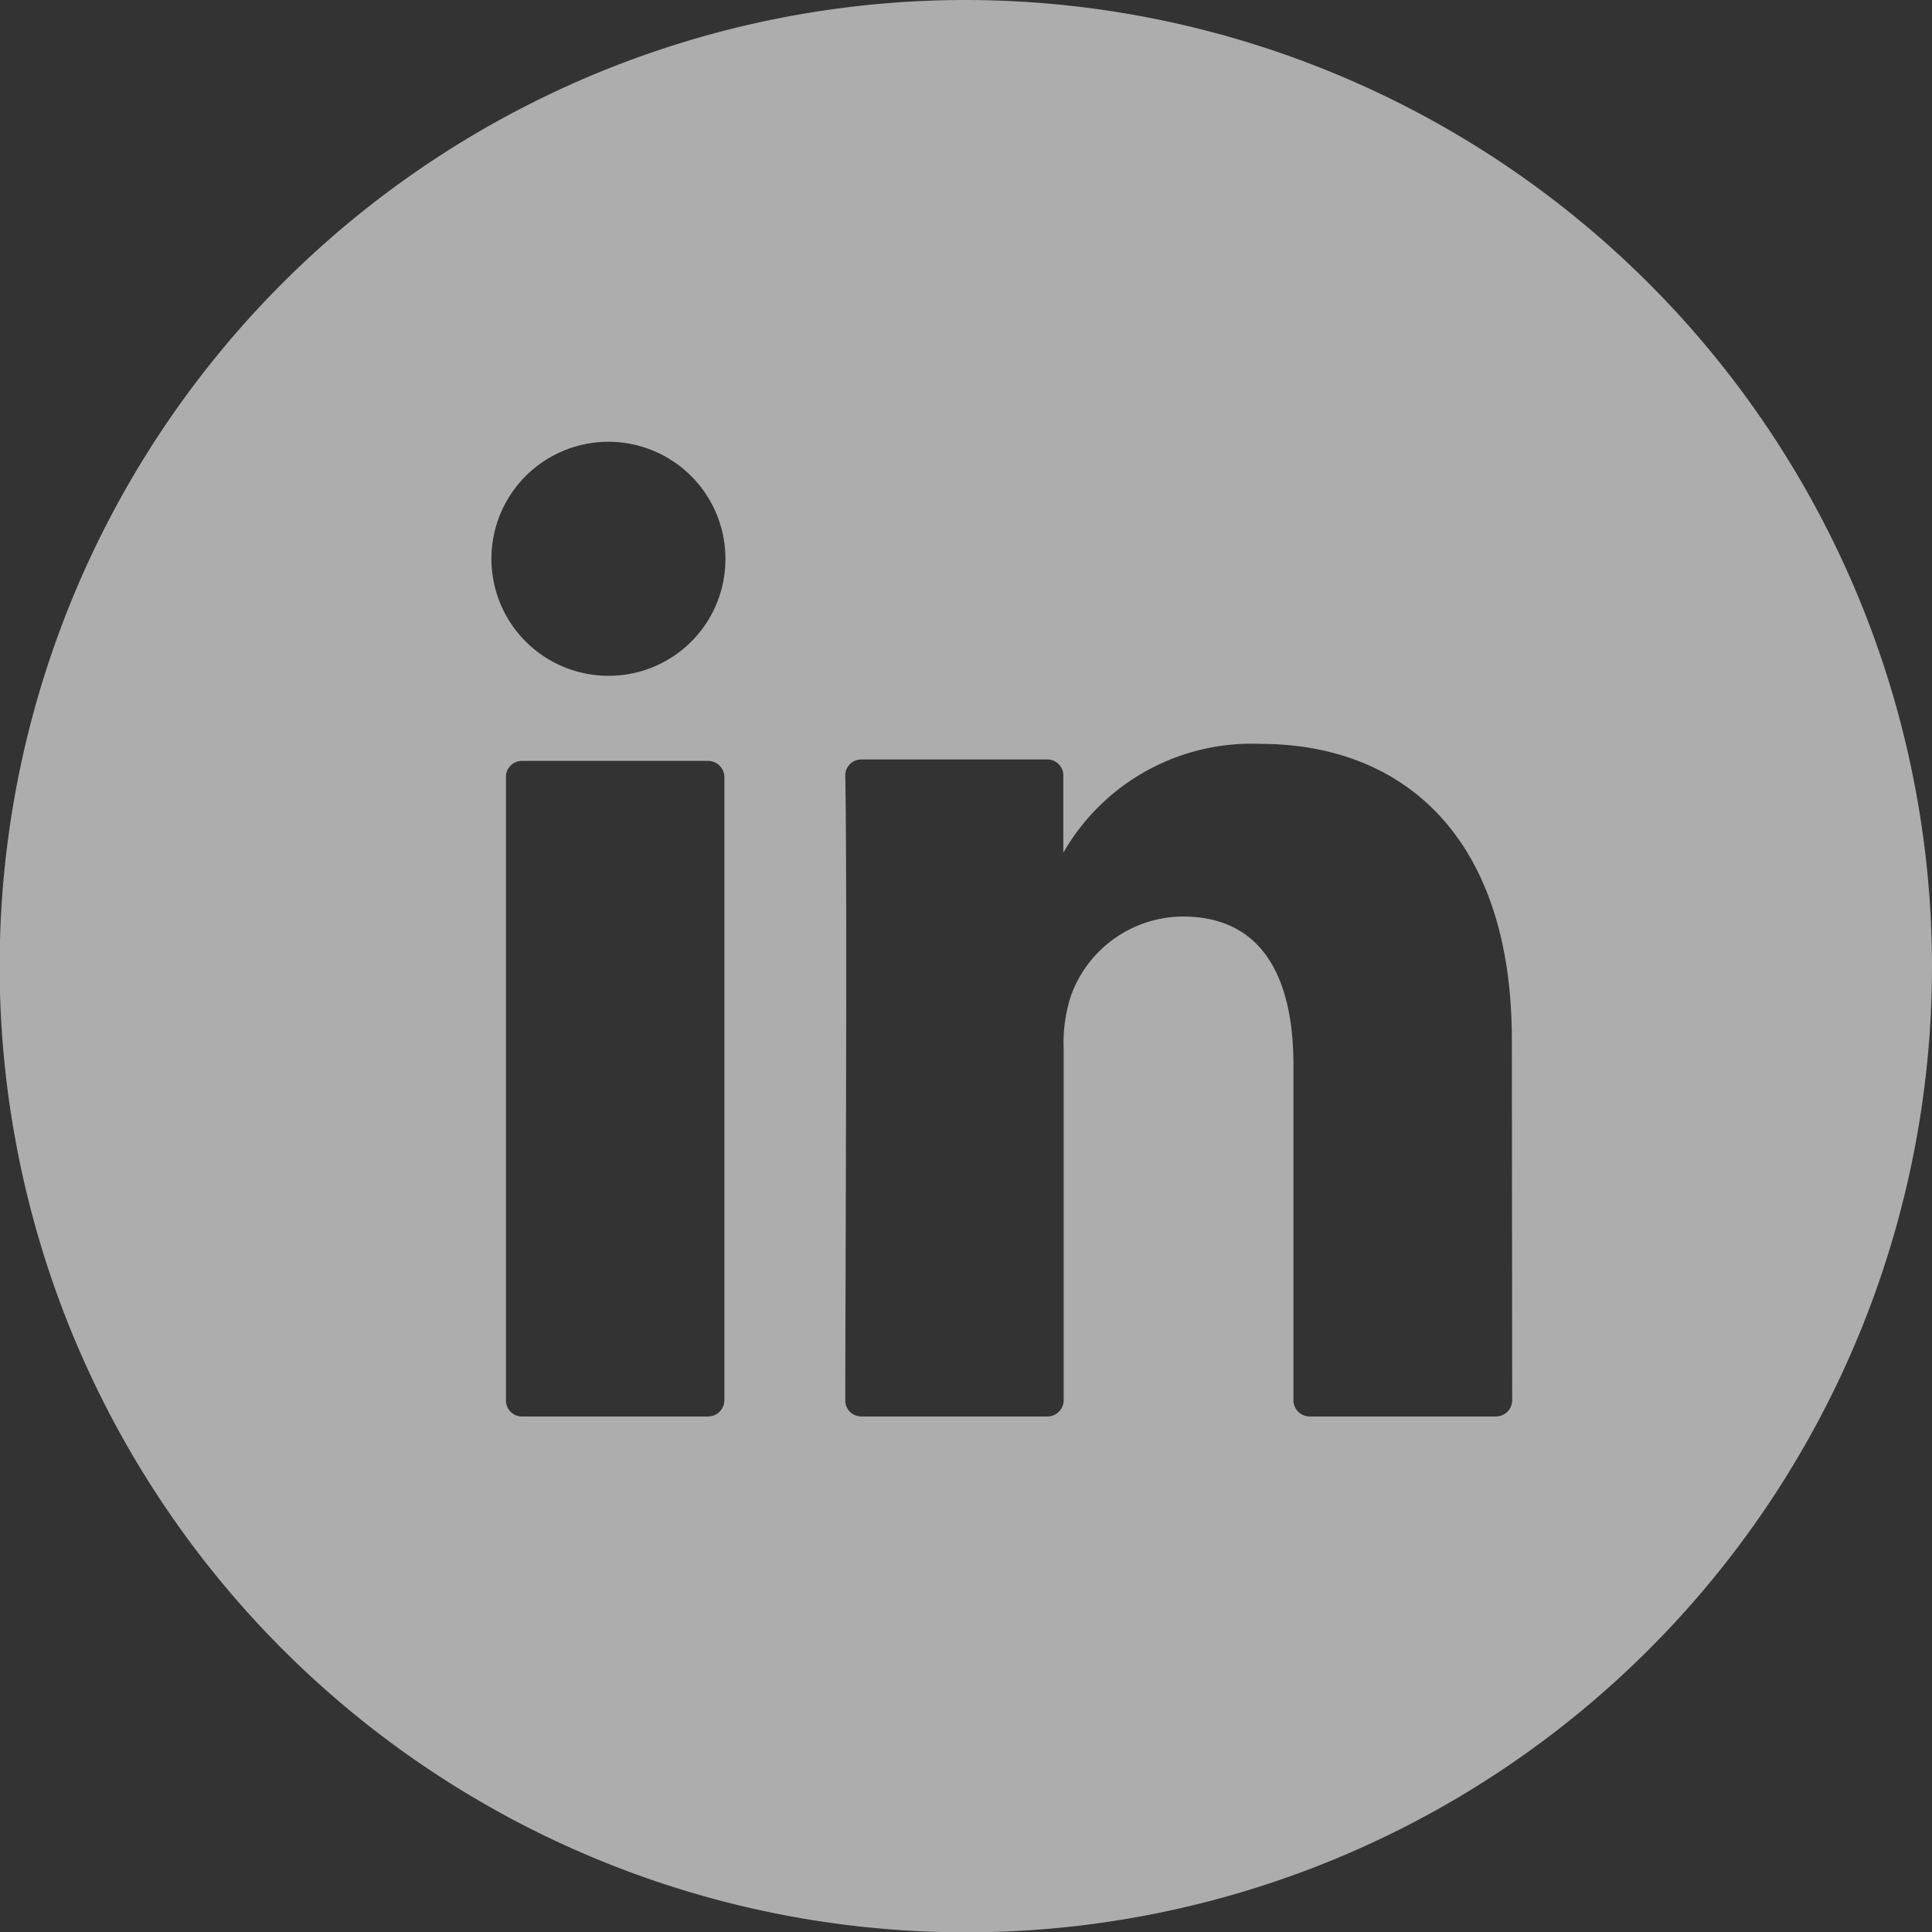 <svg id="Design" xmlns="http://www.w3.org/2000/svg" viewBox="0 0 54.49 54.49"><rect x="0" y="0" width="54.49" height="54.49" fill="#333333" stroke="none"/><defs><style>.cls-1{opacity:0.6;}.cls-2{fill:#fff;}</style></defs><title>Vector Smart Object1</title><g class="cls-1"><path class="cls-2" d="M651.21,268.09a27.25,27.25,0,1,0,27.25,27.25A27.28,27.28,0,0,0,651.21,268.09Zm-6.81,39.5a.46.46,0,0,1-.46.45h-5.25a.45.45,0,0,1-.45-.45V290a.45.45,0,0,1,.45-.45h5.25a.46.46,0,0,1,.46.45Zm-3.27-20.44a3.3,3.3,0,1,1,3.3-3.3A3.29,3.29,0,0,1,641.13,287.15Zm25.49,20.44a.46.46,0,0,1-.46.45h-5.25a.46.46,0,0,1-.46-.45v-9.46c0-2.49-.89-4.19-3.12-4.19a3.37,3.37,0,0,0-3.16,2.25,4.29,4.29,0,0,0-.2,1.5v9.9a.46.46,0,0,1-.46.45h-5.25a.45.45,0,0,1-.45-.45c0-2.52.06-14.75,0-17.62a.45.45,0,0,1,.45-.46h5.24a.45.45,0,0,1,.46.45v2.18a6.12,6.12,0,0,1,5.55-3.07c4.06,0,7.1,2.65,7.1,8.34Z" transform="translate(-623.97 -268.09)"/></g></svg>